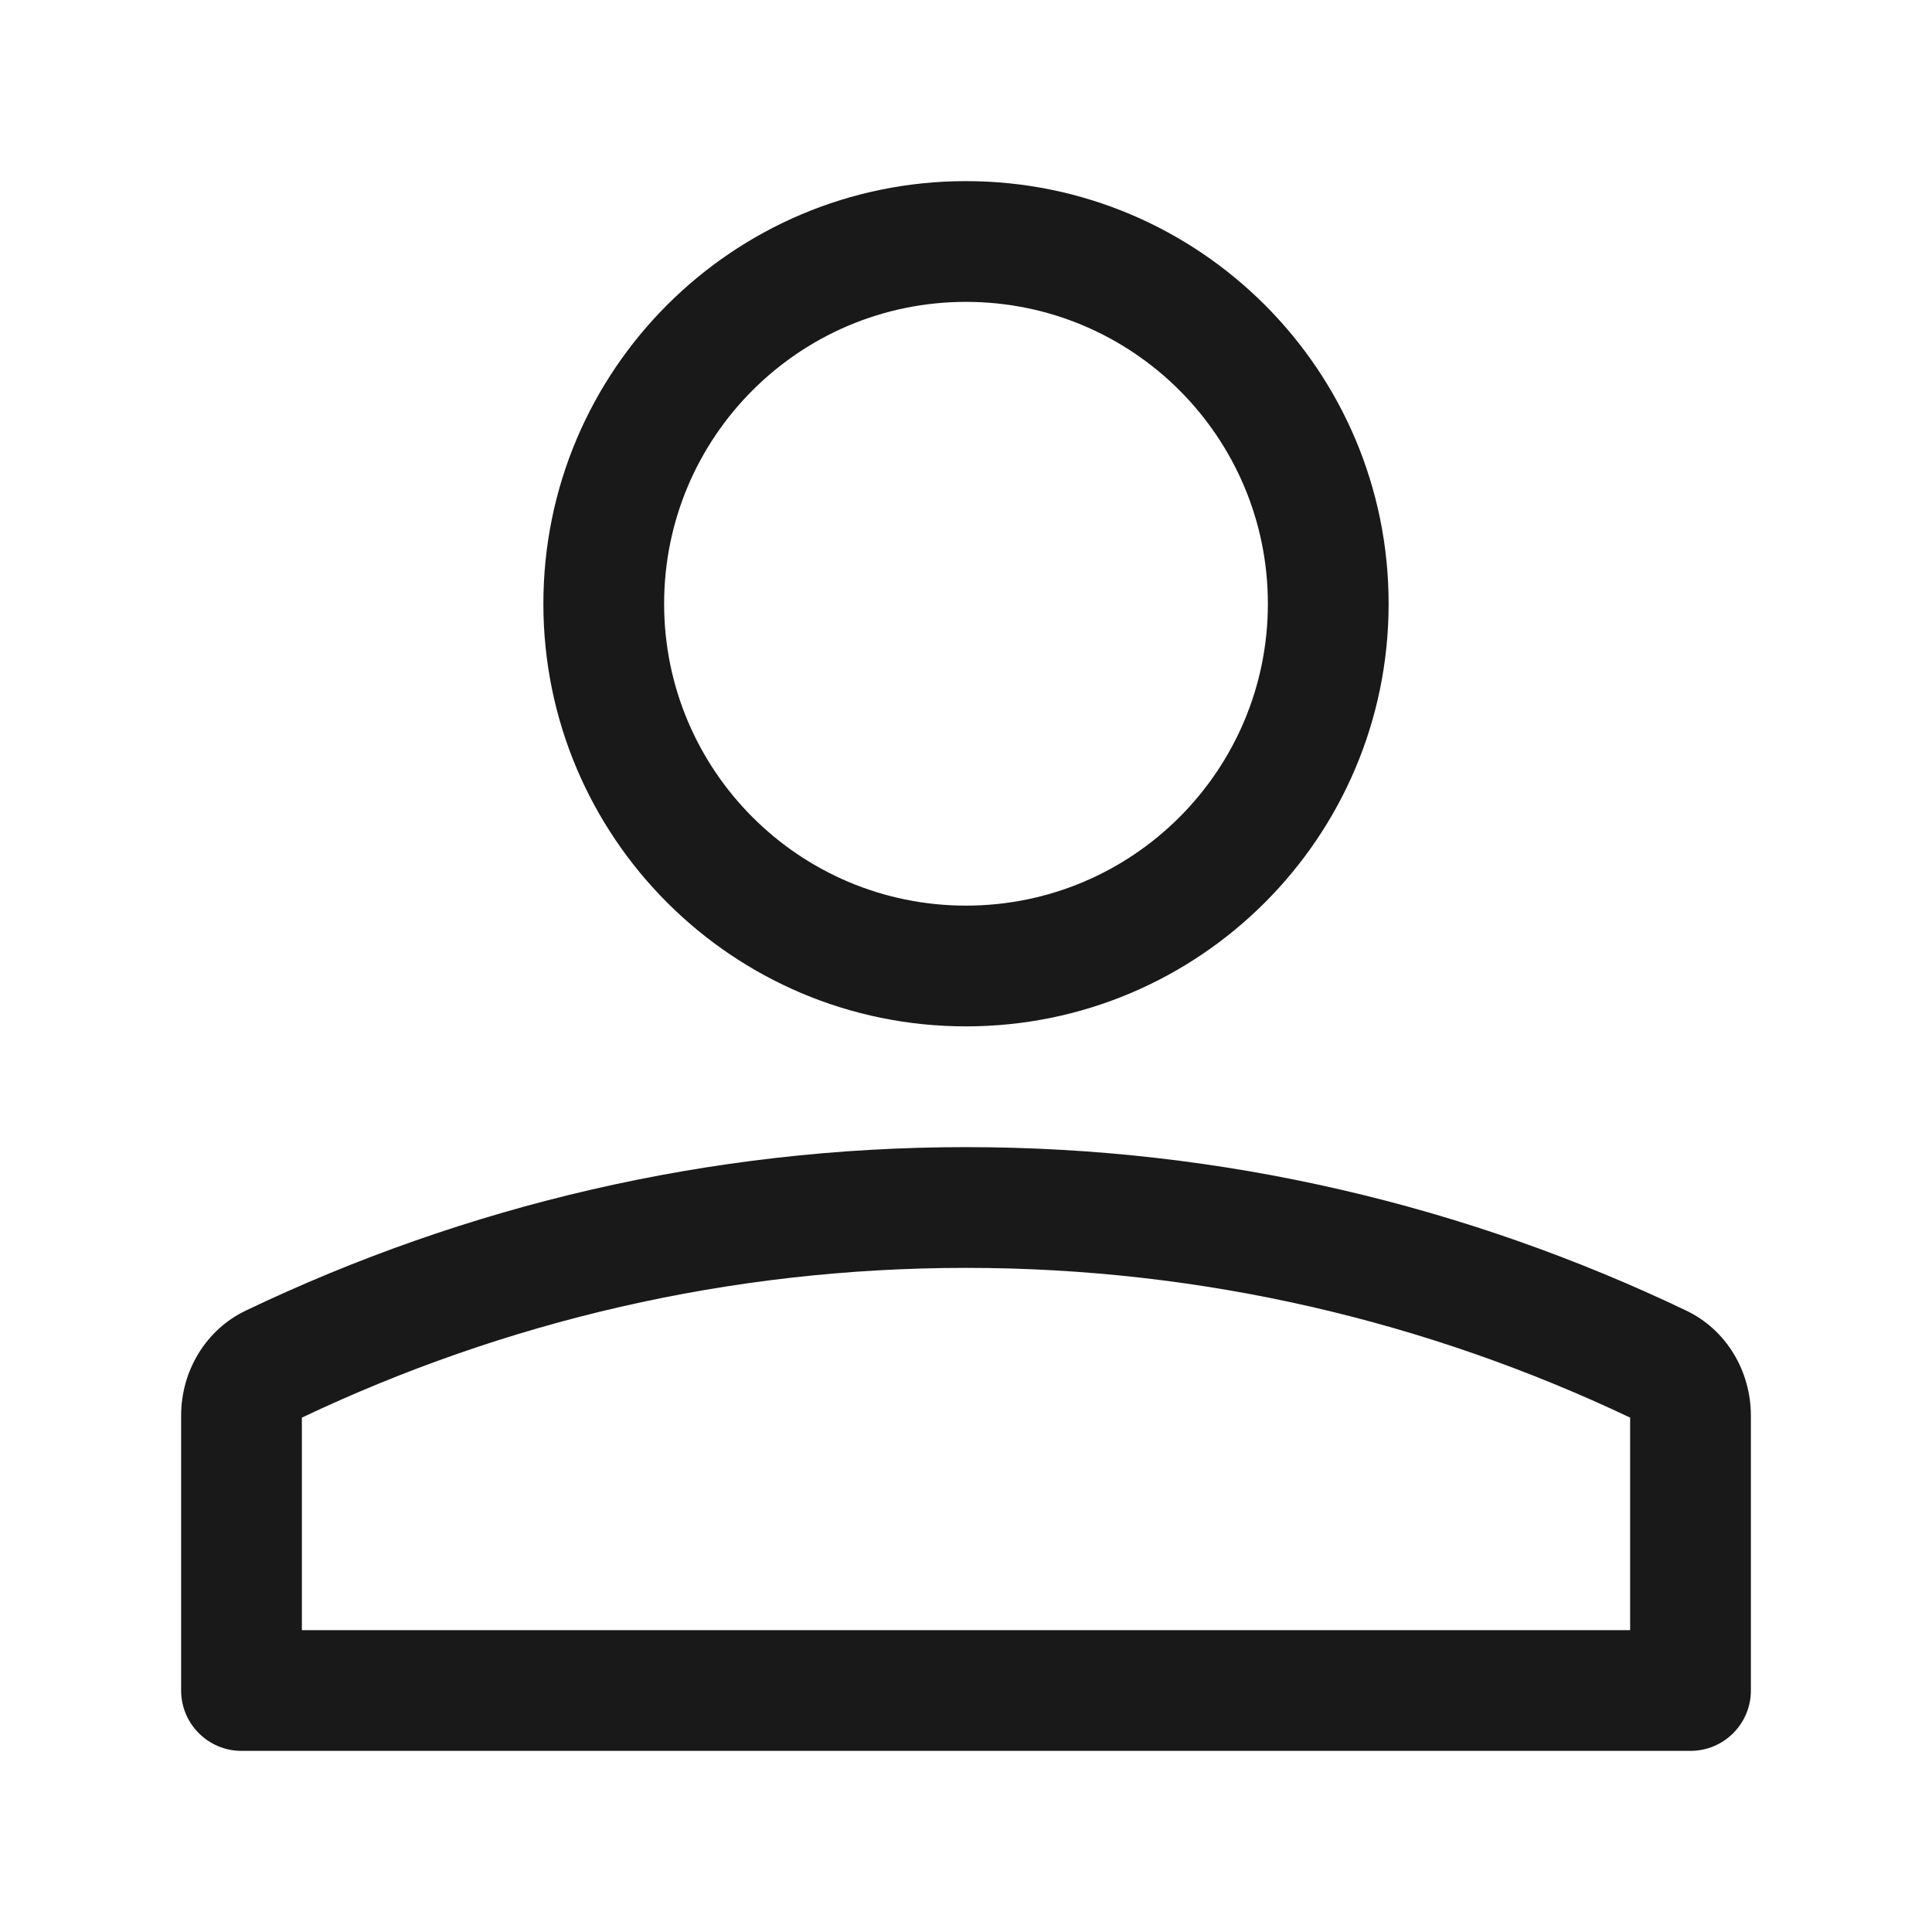 <svg width="32" height="32" viewBox="0 0 32 32" fill="none" xmlns="http://www.w3.org/2000/svg">
<g id="user">
<g id="Union">
<path d="M23 10C23 13.866 19.866 17 16 17C12.134 17 9 13.866 9 10C9 6.134 12.134 3 16 3C19.866 3 23 6.134 23 10ZM21 10C21 7.239 18.761 5 16 5C13.239 5 11 7.239 11 10C11 12.761 13.239 15 16 15C18.761 15 21 12.761 21 10Z" fill="black" fill-opacity="0.9"/>
<path d="M27.926 21.706C28.594 22.024 29 22.709 29 23.449V28C29 28.552 28.552 29 28 29H4C3.448 29 3 28.552 3 28V23.449C3 22.709 3.406 22.024 4.074 21.706C7.699 19.974 11.733 19 16 19C20.267 19 24.301 19.974 27.926 21.706ZM16 21C12.067 21 8.349 21.892 5 23.48V27H27V23.48C23.651 21.892 19.933 21 16 21Z" fill="black" fill-opacity="0.9"/>
</g>
</g>
</svg>

